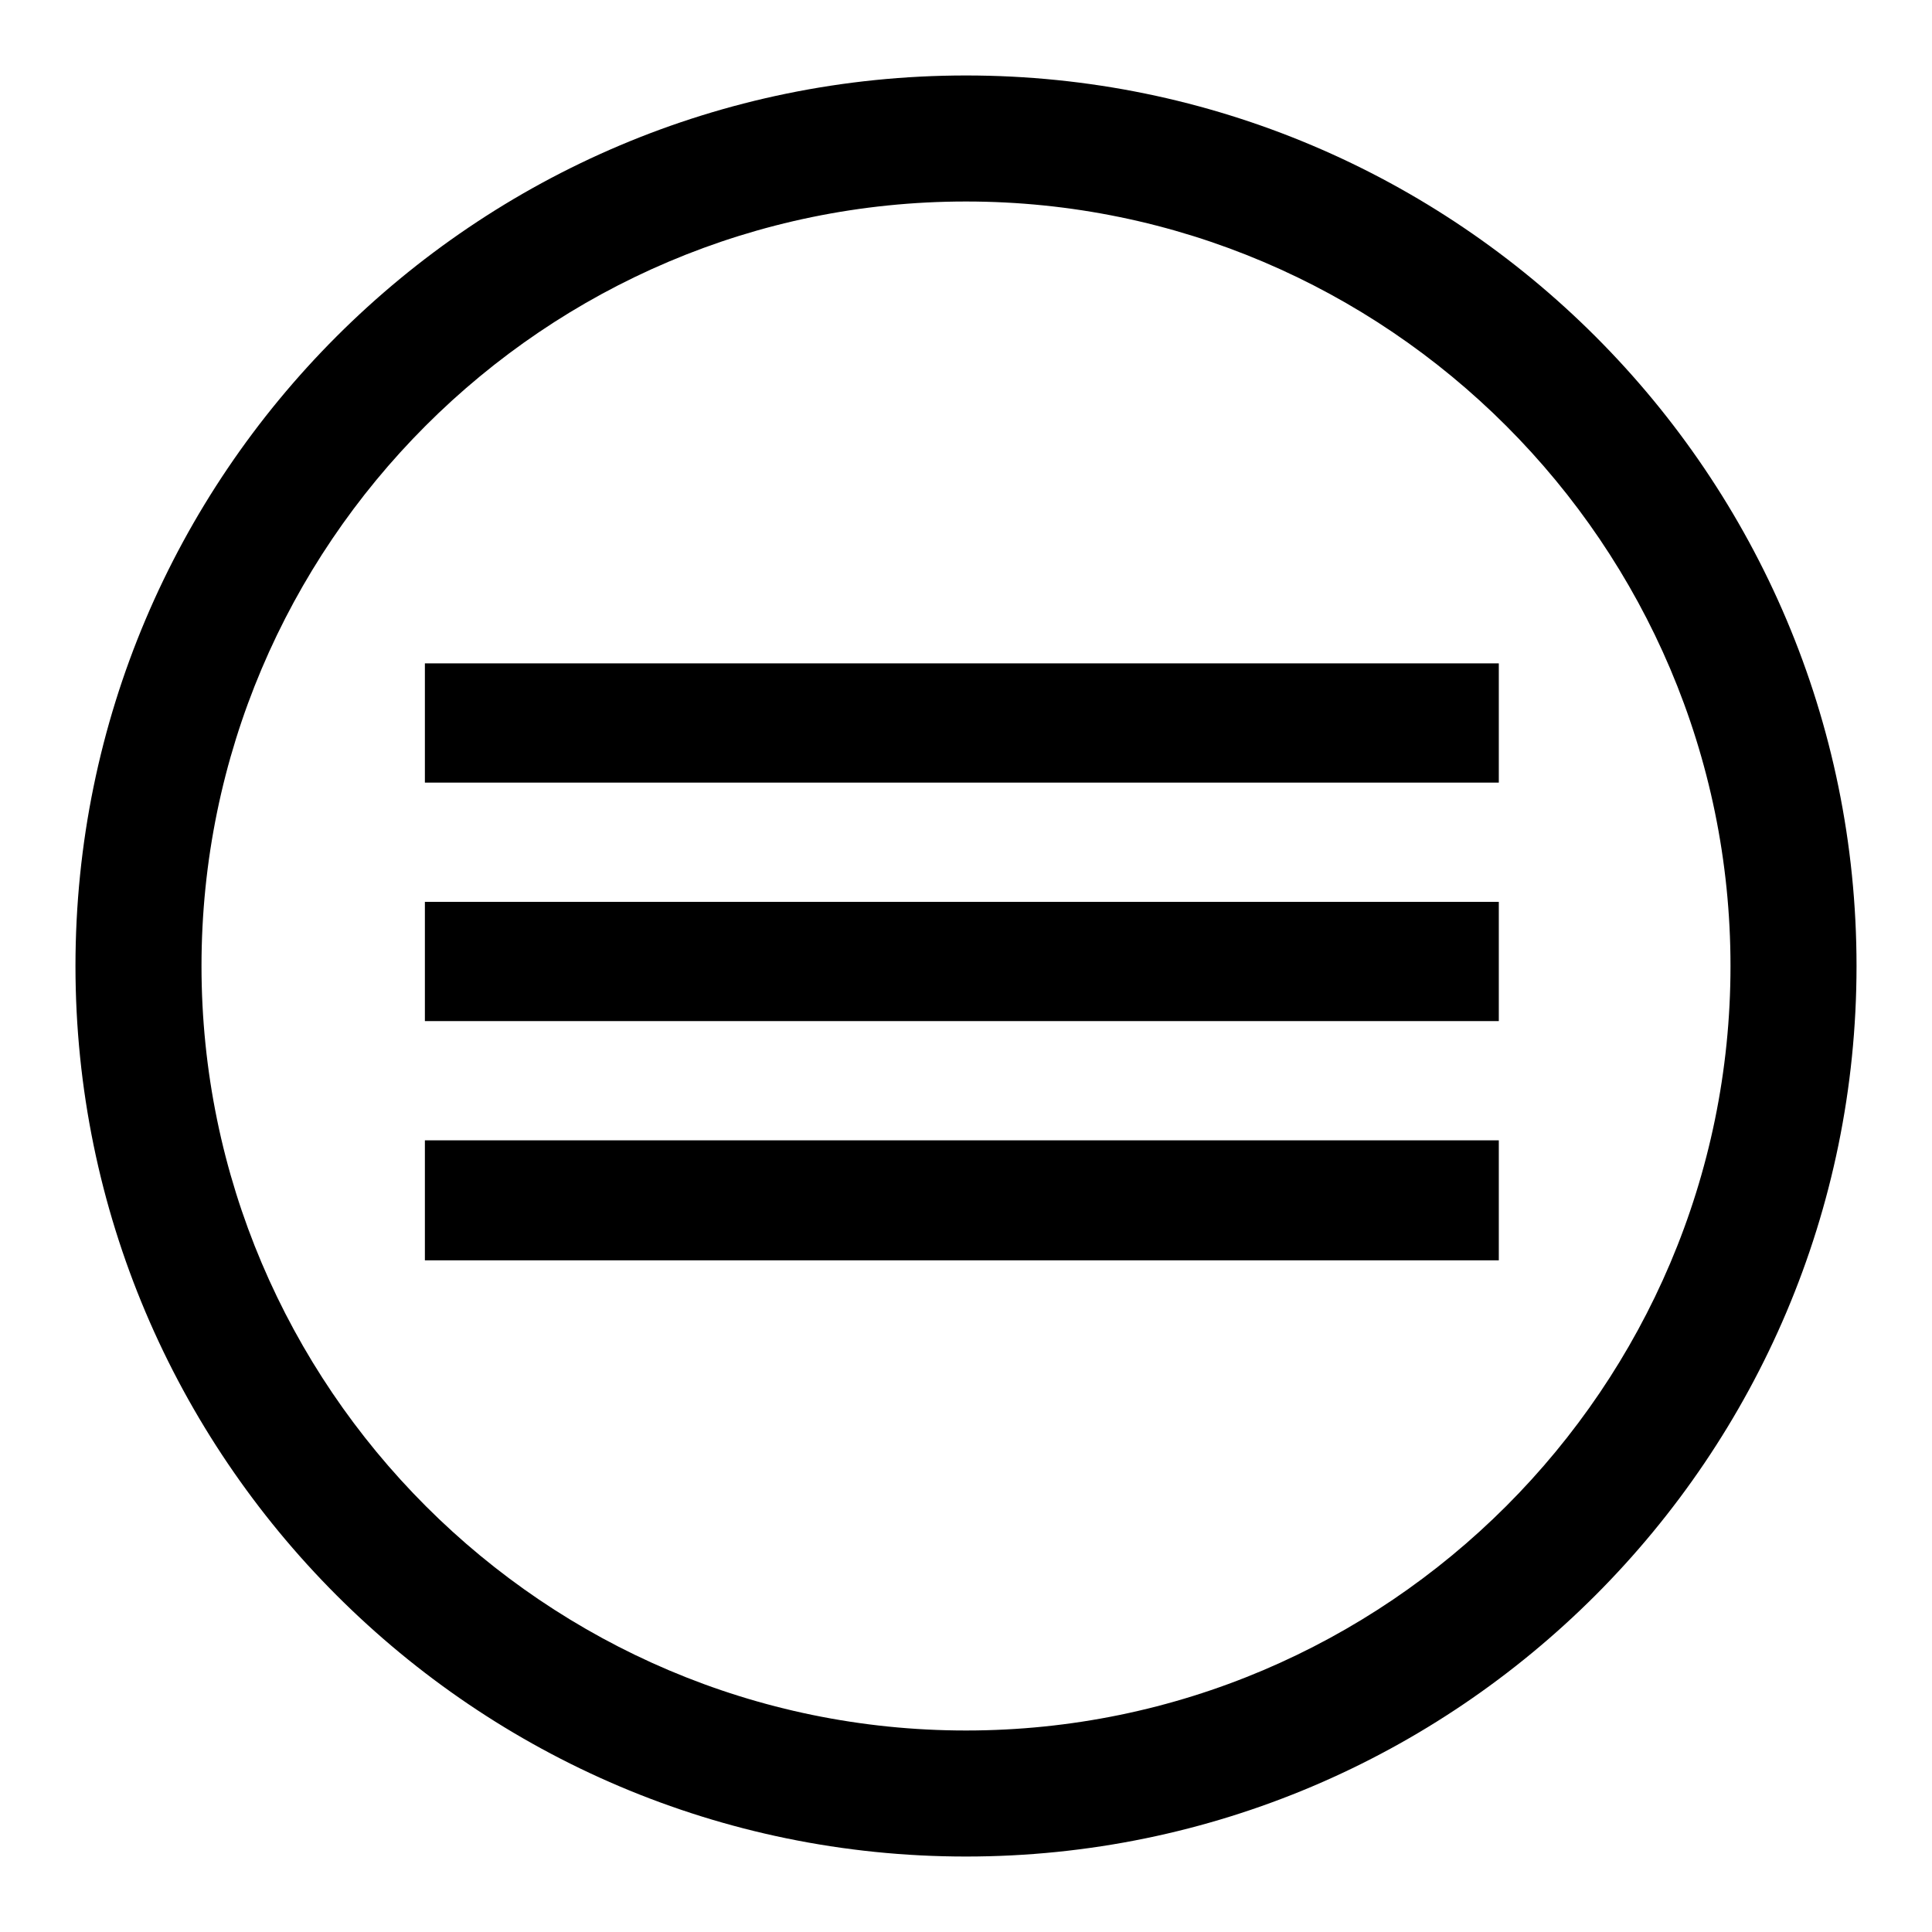 <?xml version="1.0" encoding="utf-8"?>
<!-- Svg Vector Icons : http://www.onlinewebfonts.com/icon -->
<!DOCTYPE svg PUBLIC "-//W3C//DTD SVG 1.1//EN" "http://www.w3.org/Graphics/SVG/1.1/DTD/svg11.dtd">
<svg version="1.1" xmlns="http://www.w3.org/2000/svg" xmlns:xlink="http://www.w3.org/1999/xlink" x="0px" y="0px" viewBox="0 0 256 256" enable-background="new 0 0 256 256" xml:space="preserve">
<g><g><path fill="#000000" d="M56.3,119.5h142.3v15.8H56.3V119.5z"/><path fill="#000000" d="M56.3,87.9h142.3v15.8H56.3V87.9z"/><path fill="#000000" d="M56.3,151.1h142.3V167H56.3V151.1z"/><path fill="#000000" d="M128,246c-65.1,0-118-53-118-118C10,62.9,62.9,10,128,10c65.1,0,118,52.9,118,118C246,193,193.1,246,128,246z M128,26.7C72.1,26.7,26.7,72.2,26.7,128c0,55.8,45.5,101.3,101.3,101.3c55.8,0,101.3-45.5,101.3-101.3C229.3,72.2,183.8,26.7,128,26.7z"/></g></g>
</svg>